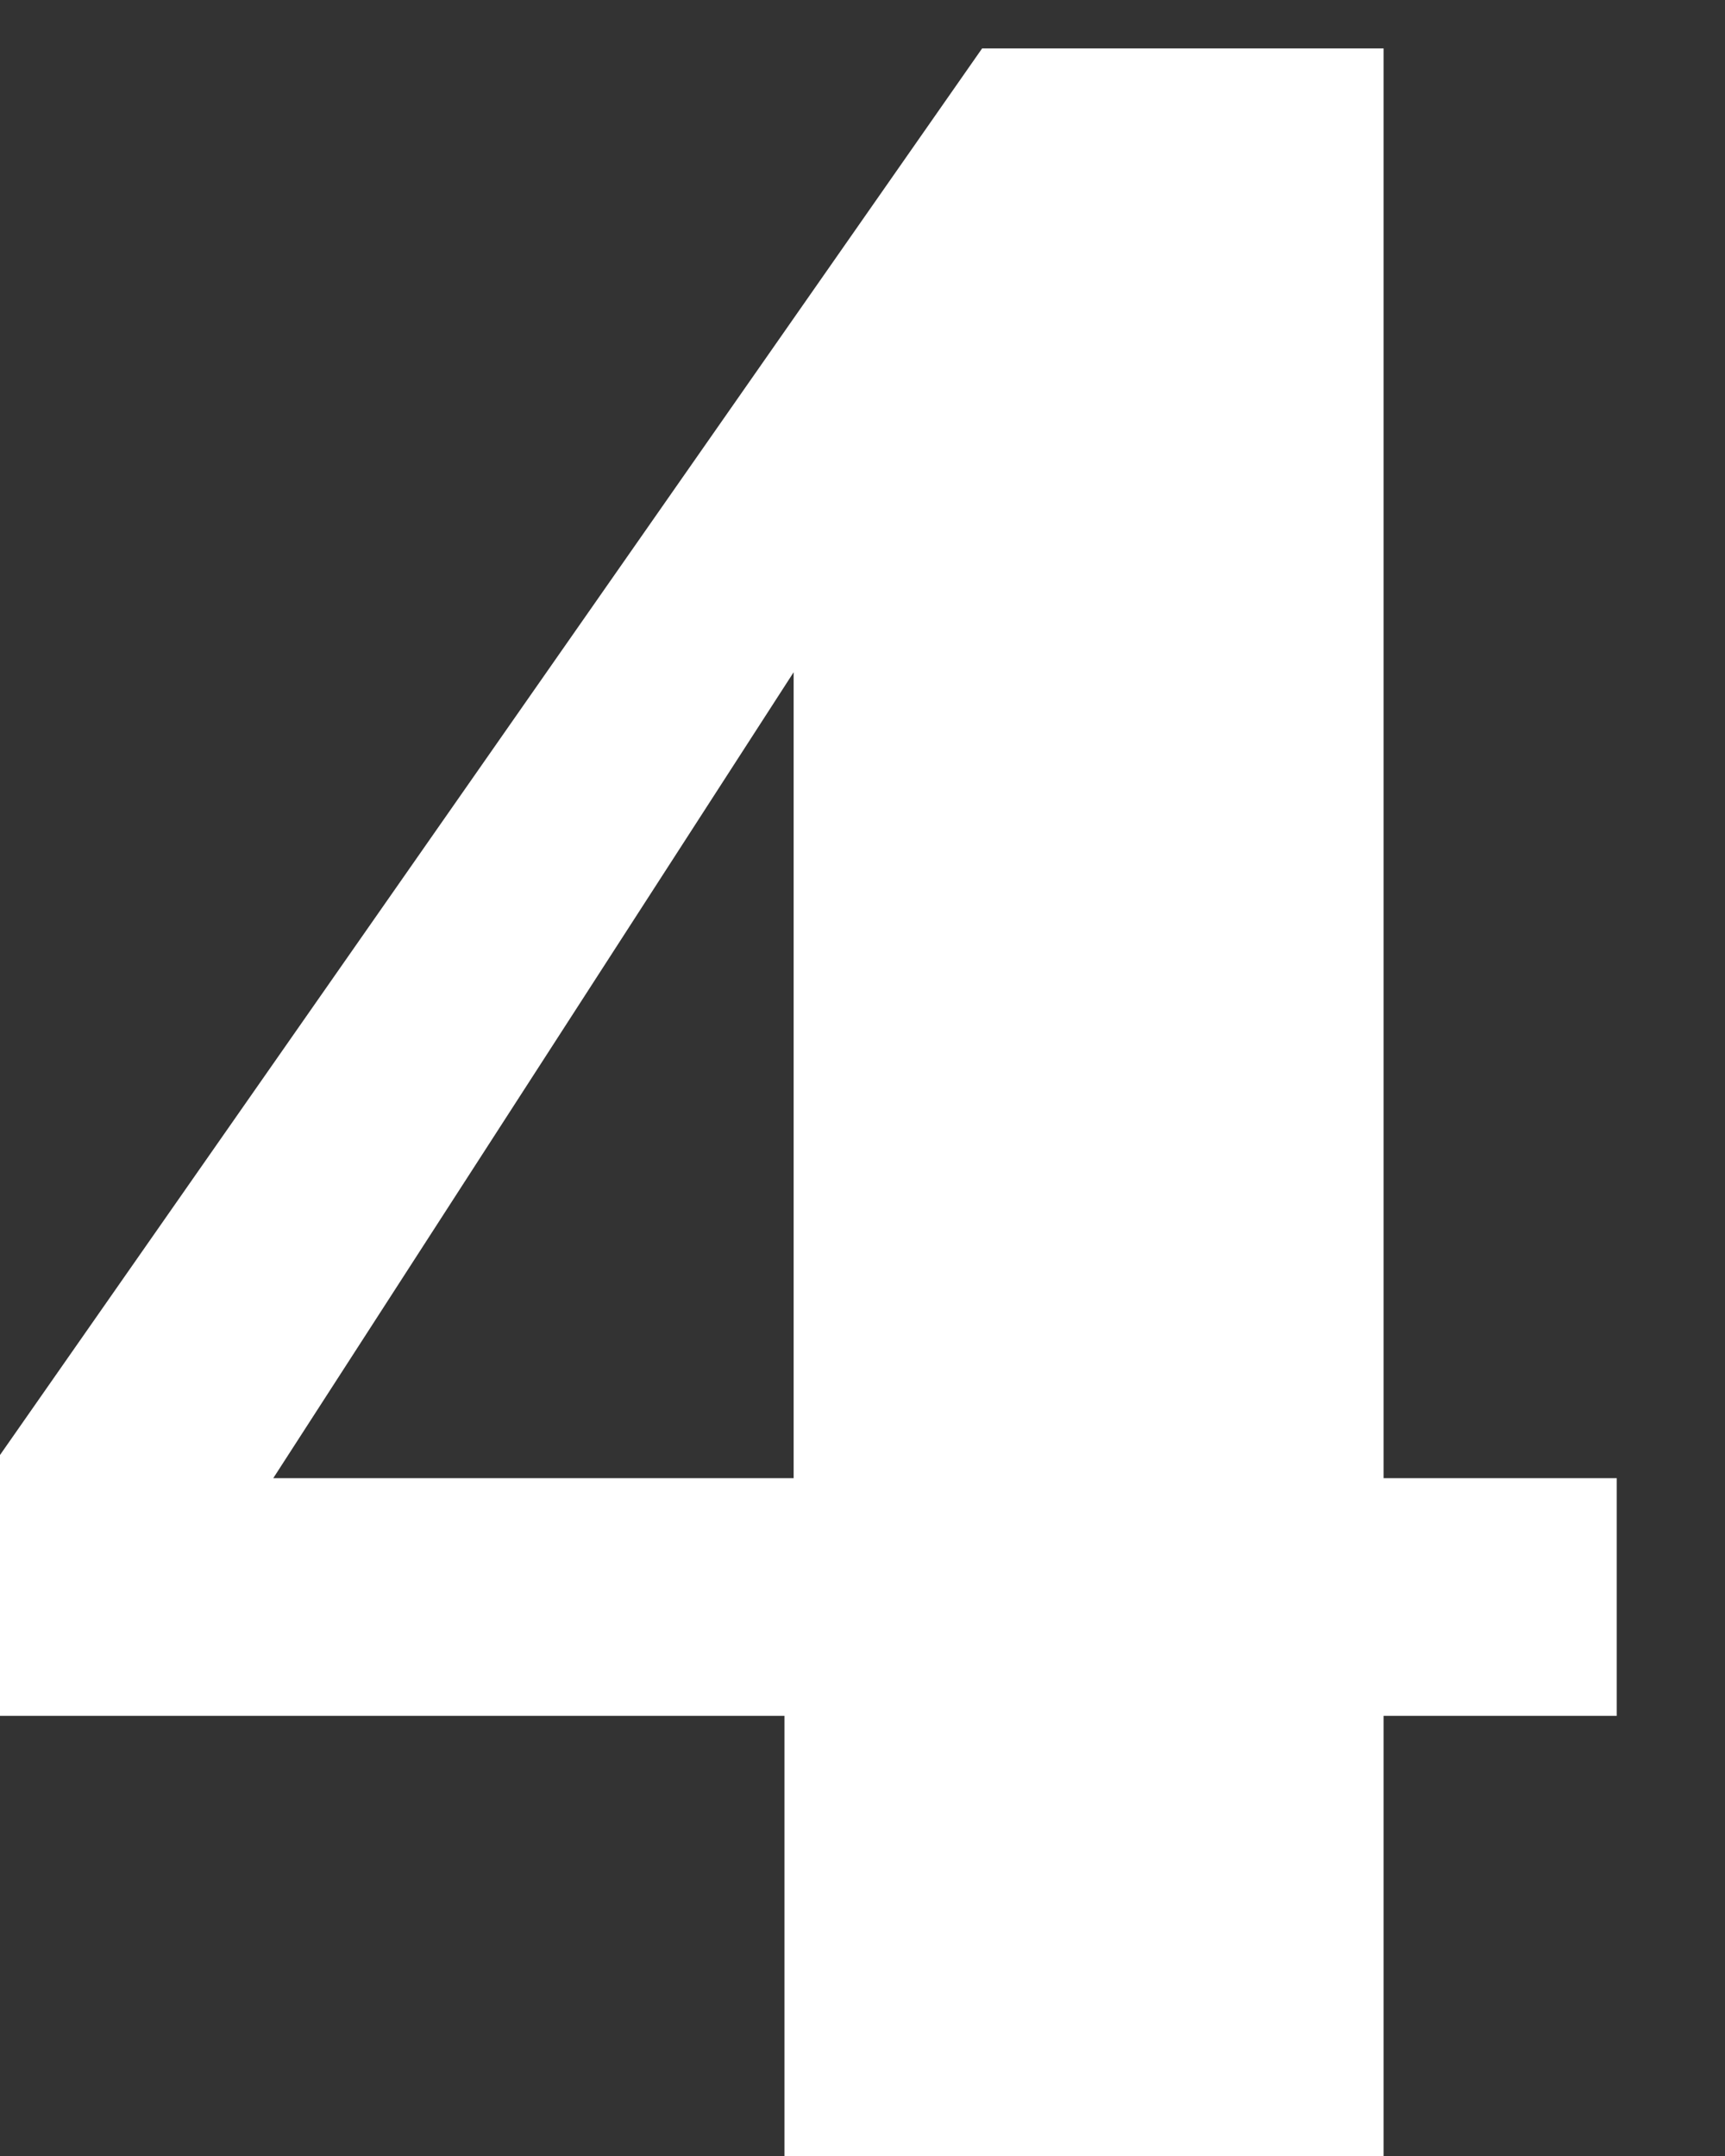 <?xml version="1.0" encoding="UTF-8"?><svg id="uuid-3798fd07-b85d-444b-bf36-7515d56393aa" xmlns="http://www.w3.org/2000/svg" width="12" height="15" viewBox="0 0 12 15"><rect x="0" y="0" width="12" height="15" fill="#333333" stroke="none"/><defs><style>.uuid-4198bef7-1cc1-4c28-b432-3eb72f4e6df1{fill:#fff;}</style></defs><path class="uuid-4198bef7-1cc1-4c28-b432-3eb72f4e6df1" d="M11.247,11.938h-1.622v3.062H5.457v-3.062H0v-1.815L6.832,.337h2.793V10.284h1.622v1.654ZM1.901,10.284h3.62V4.677L1.901,10.284Z"/></svg>